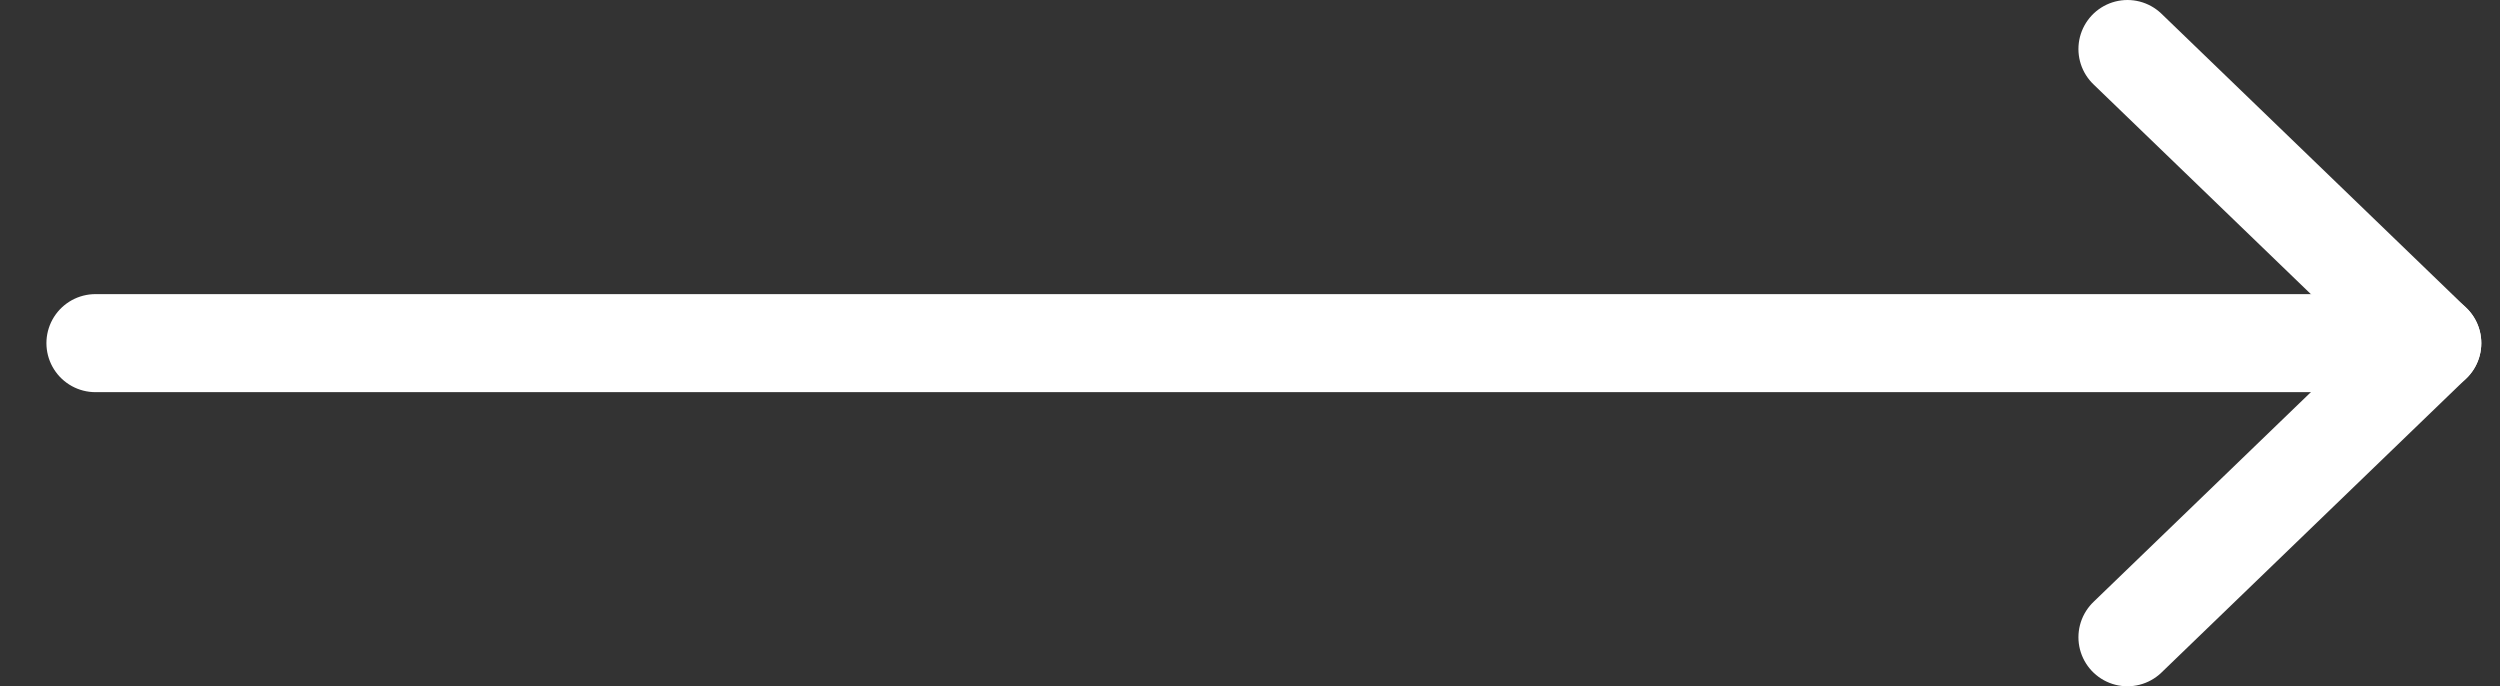 <svg width="51" height="14" viewBox="0 0 51 14" fill="none" xmlns="http://www.w3.org/2000/svg">
<rect x="0" y="0" width="51" height="14" fill="#333333" stroke="none"/>
<path d="M1.947 7L49.619 7" stroke="white" stroke-width="2" stroke-linecap="round" stroke-linejoin="round"/>
<path d="M43.4 13L49.618 7L43.4 1" stroke="white" stroke-width="2" stroke-linecap="round" stroke-linejoin="round"/>
</svg>
